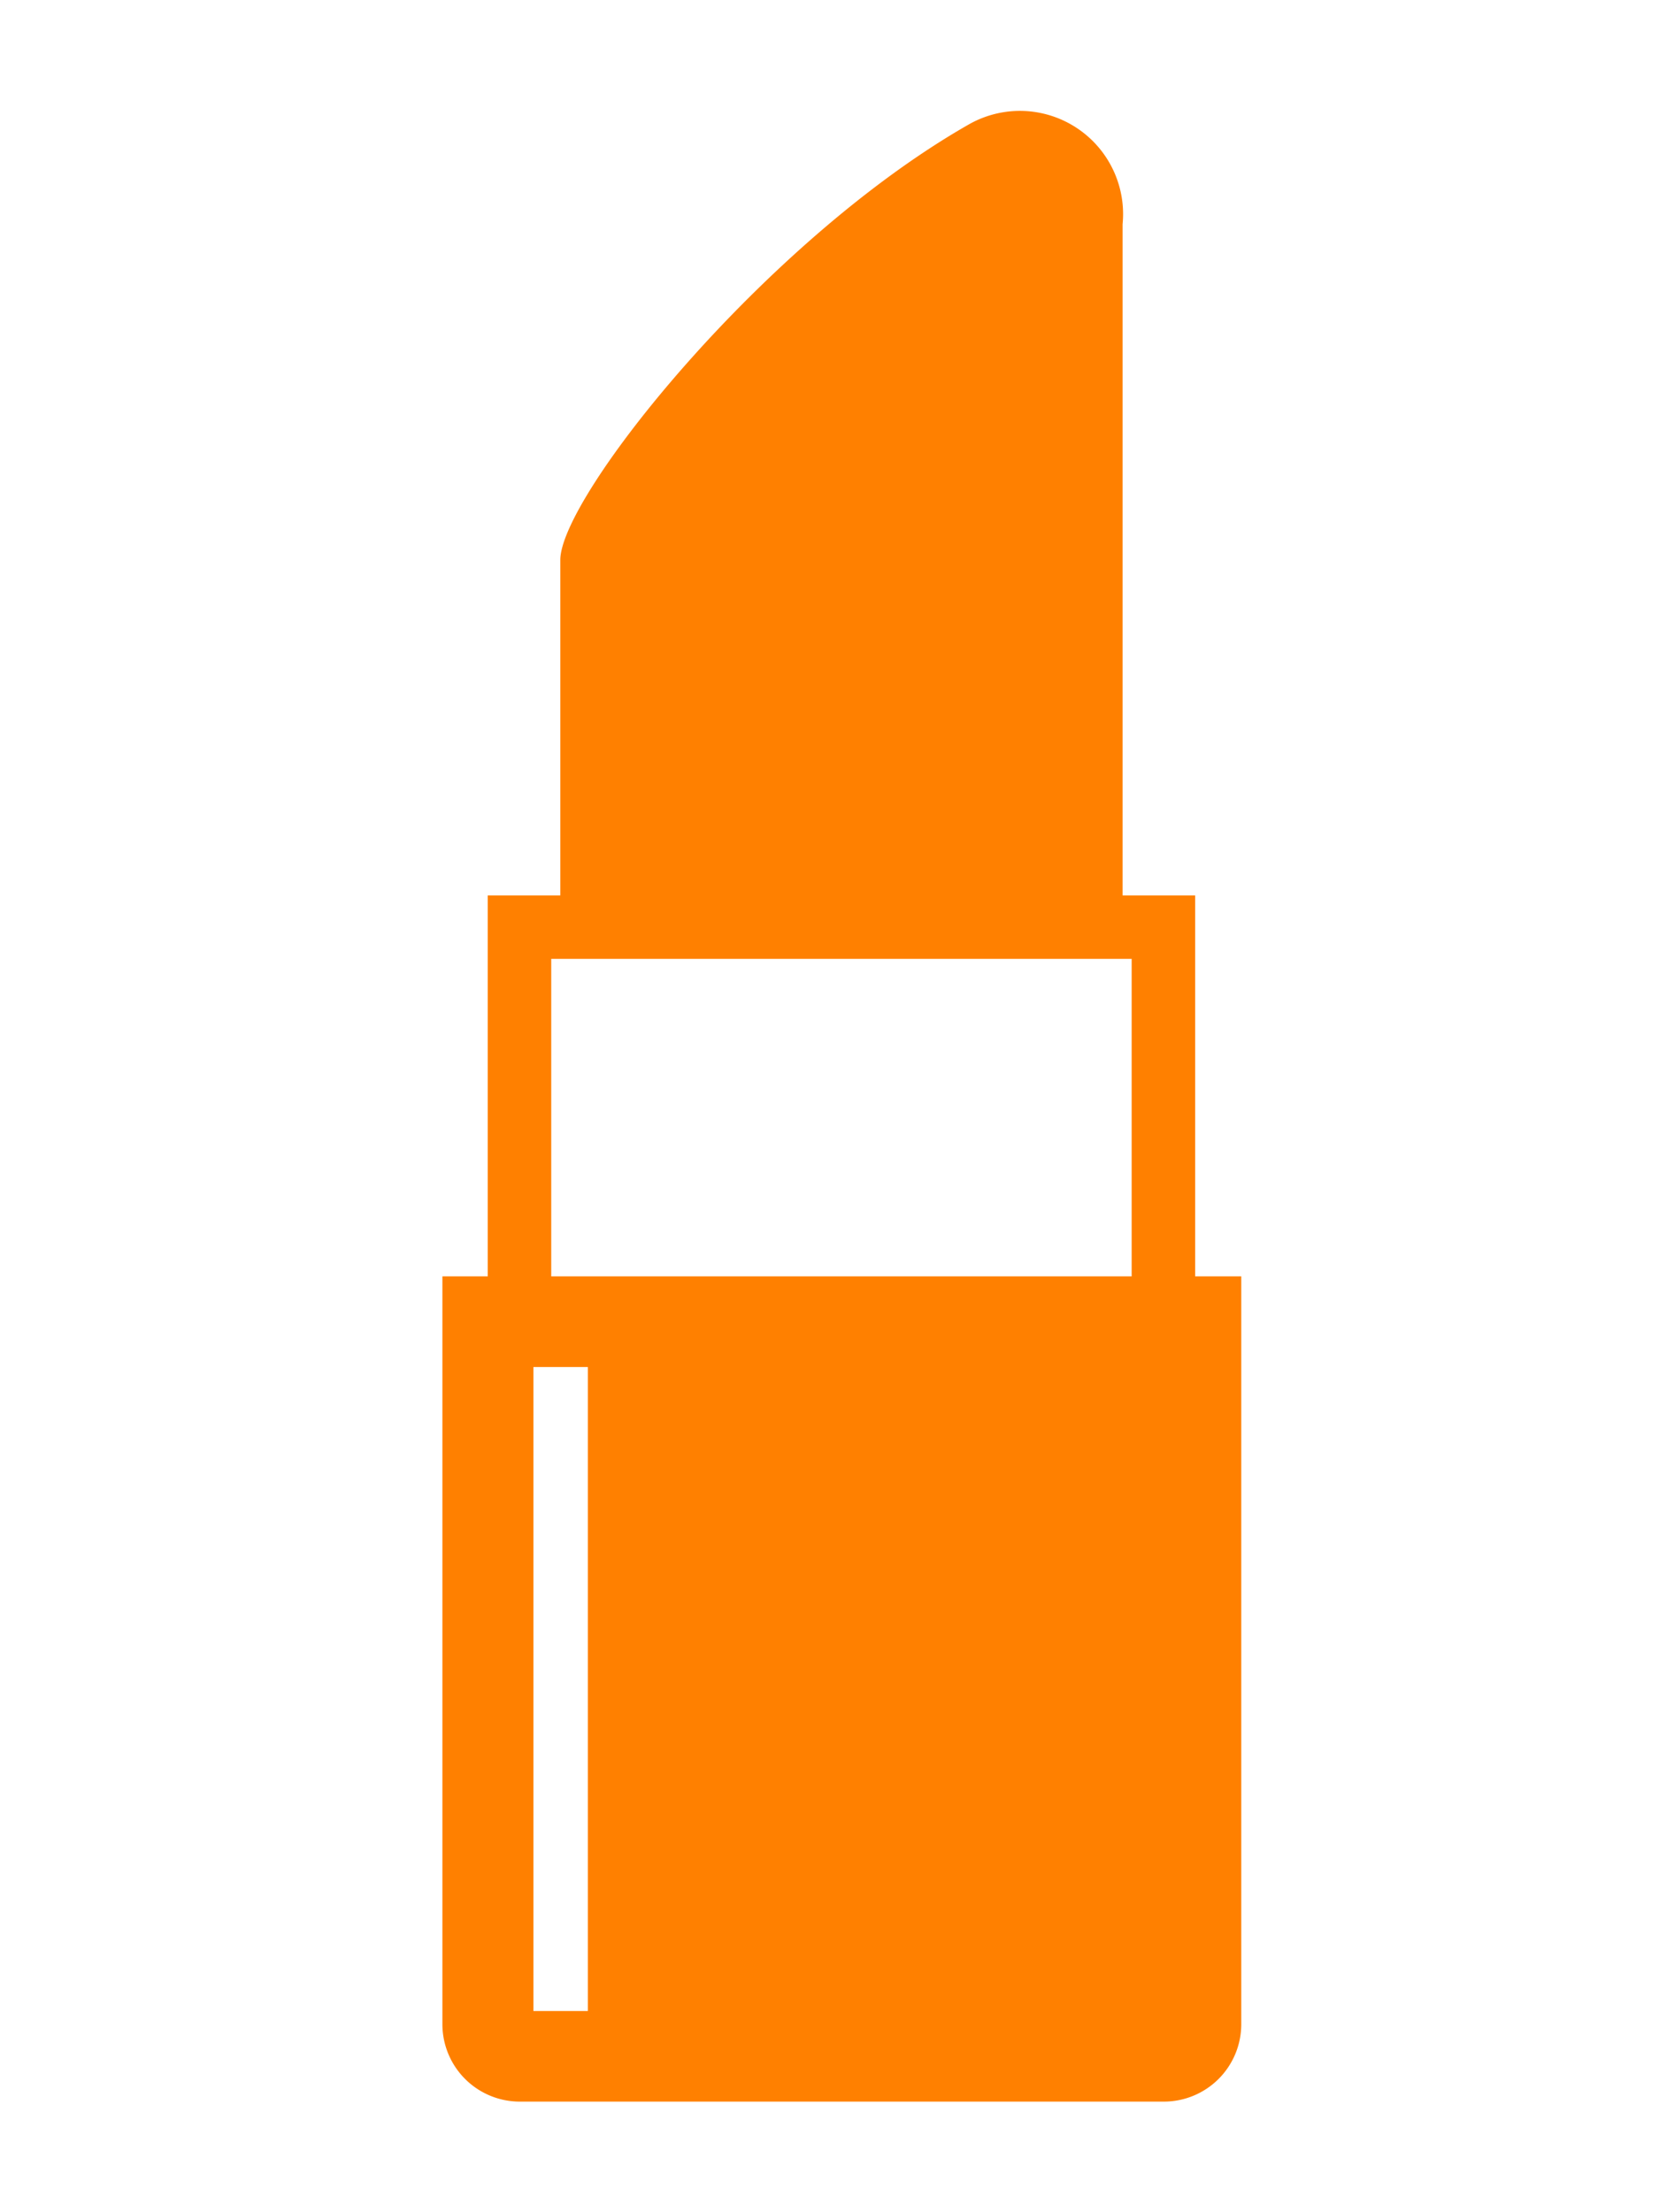<svg xmlns="http://www.w3.org/2000/svg" xmlns:xlink="http://www.w3.org/1999/xlink" width="15" height="20" viewBox="0 0 15 20">
  <defs>
    <clipPath id="clip-path">
      <rect id="長方形_23938" data-name="長方形 23938" width="15" height="20" transform="translate(111 1049)" fill="#fff" stroke="#707070" stroke-width="1"/>
    </clipPath>
    <clipPath id="clip-path-2">
      <rect id="長方形_23911" data-name="長方形 23911" width="15" height="19" transform="translate(400 1274)" fill="#fff"/>
    </clipPath>
  </defs>
  <g id="ec_left_nav_icon14" transform="translate(-111 -1049)" clip-path="url(#clip-path)">
    <g id="マスクグループ_65" data-name="マスクグループ 65" transform="translate(-289 -225)" clip-path="url(#clip-path-2)">
      <g id="ルージュアイコン2" transform="translate(250.623 1275)">
        <path id="パス_2755" data-name="パス 2755" d="M160.183,10.539V7.095h-.656V1.027a.933.933,0,0,0-1.394-.9c-1.847,1.055-3.69,3.362-3.69,3.936V7.095h-.656v3.444h-.41V17.3a.7.7,0,0,0,.7.7H159.9a.7.7,0,0,0,.7-.7V10.539Zm-5.494,6.642H154.2V11.359h.492v5.822Zm4.92-6.642h-5.248V7.669h5.248v2.87Z" transform="translate(0 0)" fill="#ff8000"/>
      </g>
    </g>
  </g>
</svg>
